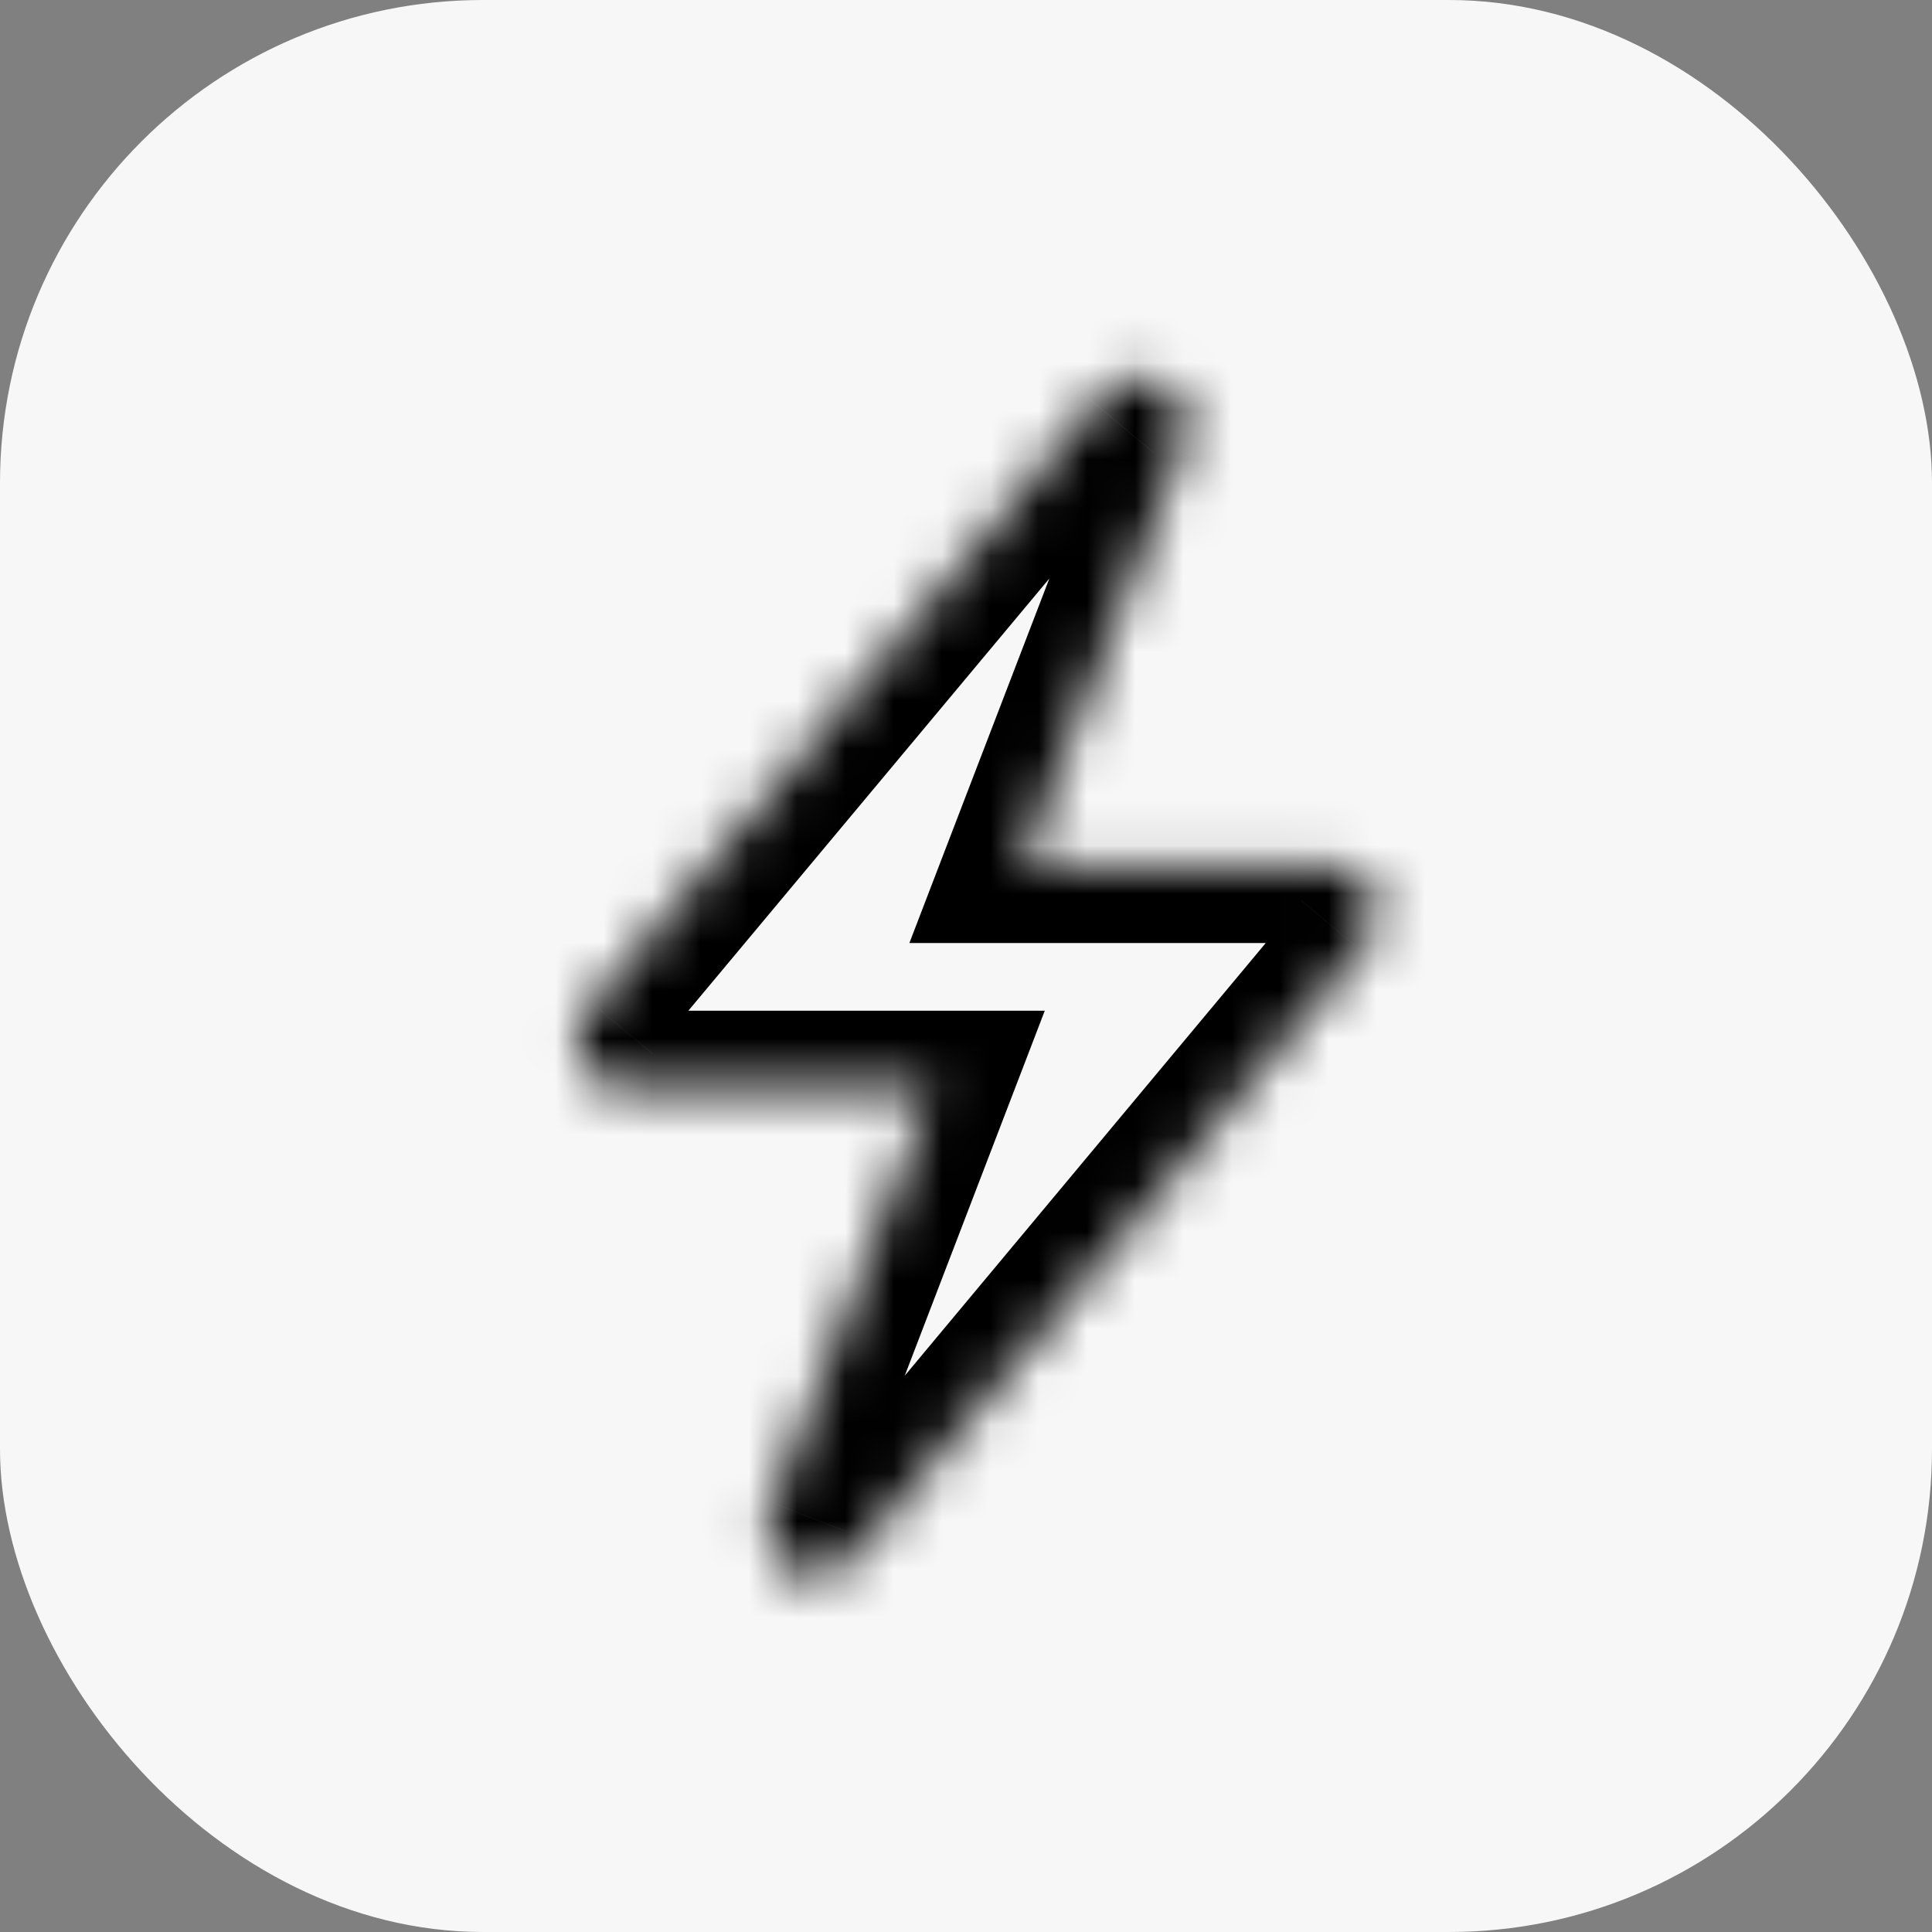 <svg xmlns="http://www.w3.org/2000/svg" width="40" height="40" fill="none"><rect width="100%" height="100%" fill="#808080" stroke="none"/><rect width="40" height="40" fill="#F7F7F8" rx="10"/><mask id="a" fill="#fff"><path d="M12.926 22.526h6.377l-3.295 8.592c-.527 1.353.877 2.074 1.784.988l10.375-12.434c.224-.266.331-.533.331-.82 0-.543-.419-.928-.965-.928h-6.377l3.296-8.582c.517-1.353-.878-2.074-1.785-.987L12.283 20.788a1.2 1.2 0 0 0-.322.82c0 .543.41.918.965.918"/></mask><path fill="#000" d="m19.303 22.526 1.494.573.834-2.173h-2.328zm-3.295 8.592 1.49.58.003-.007zm1.784.988 1.228 1.025zm10.375-12.434-1.225-1.03-.004.005zm-7.011-1.748-1.494-.573-.834 2.173h2.328zm3.296-8.582 1.493.574.002-.003zm-1.785-.987 1.228 1.025zM12.283 20.788l1.205 1.053.011-.014.012-.013zm.643 3.338h6.377v-3.2h-6.377zm4.884-2.173-3.296 8.592 2.987 1.146 3.296-8.592zm-3.293 8.585c-.488 1.254-.178 2.72 1.09 3.4 1.203.644 2.58.192 3.413-.807l-2.456-2.05c-.04.047-.018-.002.097-.031a.65.65 0 0 1 .457.066c.18.097.303.26.352.423.047.16.002.23.029.16zm4.503 2.593 10.375-12.434-2.457-2.05-10.374 12.434zm10.371-12.429c.415-.493.707-1.112.707-1.85h-3.2a.5.5 0 0 1 .035-.181c.02-.048.034-.057.01-.029zm.707-1.85c0-1.505-1.216-2.528-2.565-2.528v3.2a.62.62 0 0 1-.414-.178.7.7 0 0 1-.22-.493zm-2.565-2.528h-6.377v3.2h6.377zm-4.883 2.174 3.296-8.582-2.988-1.147-3.296 8.582zm3.297-8.585c.477-1.249.167-2.71-1.096-3.389-1.206-.648-2.58-.19-3.412.805l2.457 2.051c.04-.048.019 0-.098.03a.65.65 0 0 1-.462-.067.72.72 0 0 1-.35-.42c-.047-.155-.002-.222-.029-.152zM21.439 7.33 11.055 19.763l2.456 2.05L23.895 9.38zM11.078 19.736a2.8 2.8 0 0 0-.717 1.872h3.2c0 .033-.007.09-.03.151-.024.06-.049.088-.043.082zm-.717 1.872c0 1.517 1.219 2.518 2.565 2.518v-3.2c.085 0 .25.033.406.18.163.154.229.352.229.502z" mask="url(#a)"/></svg>